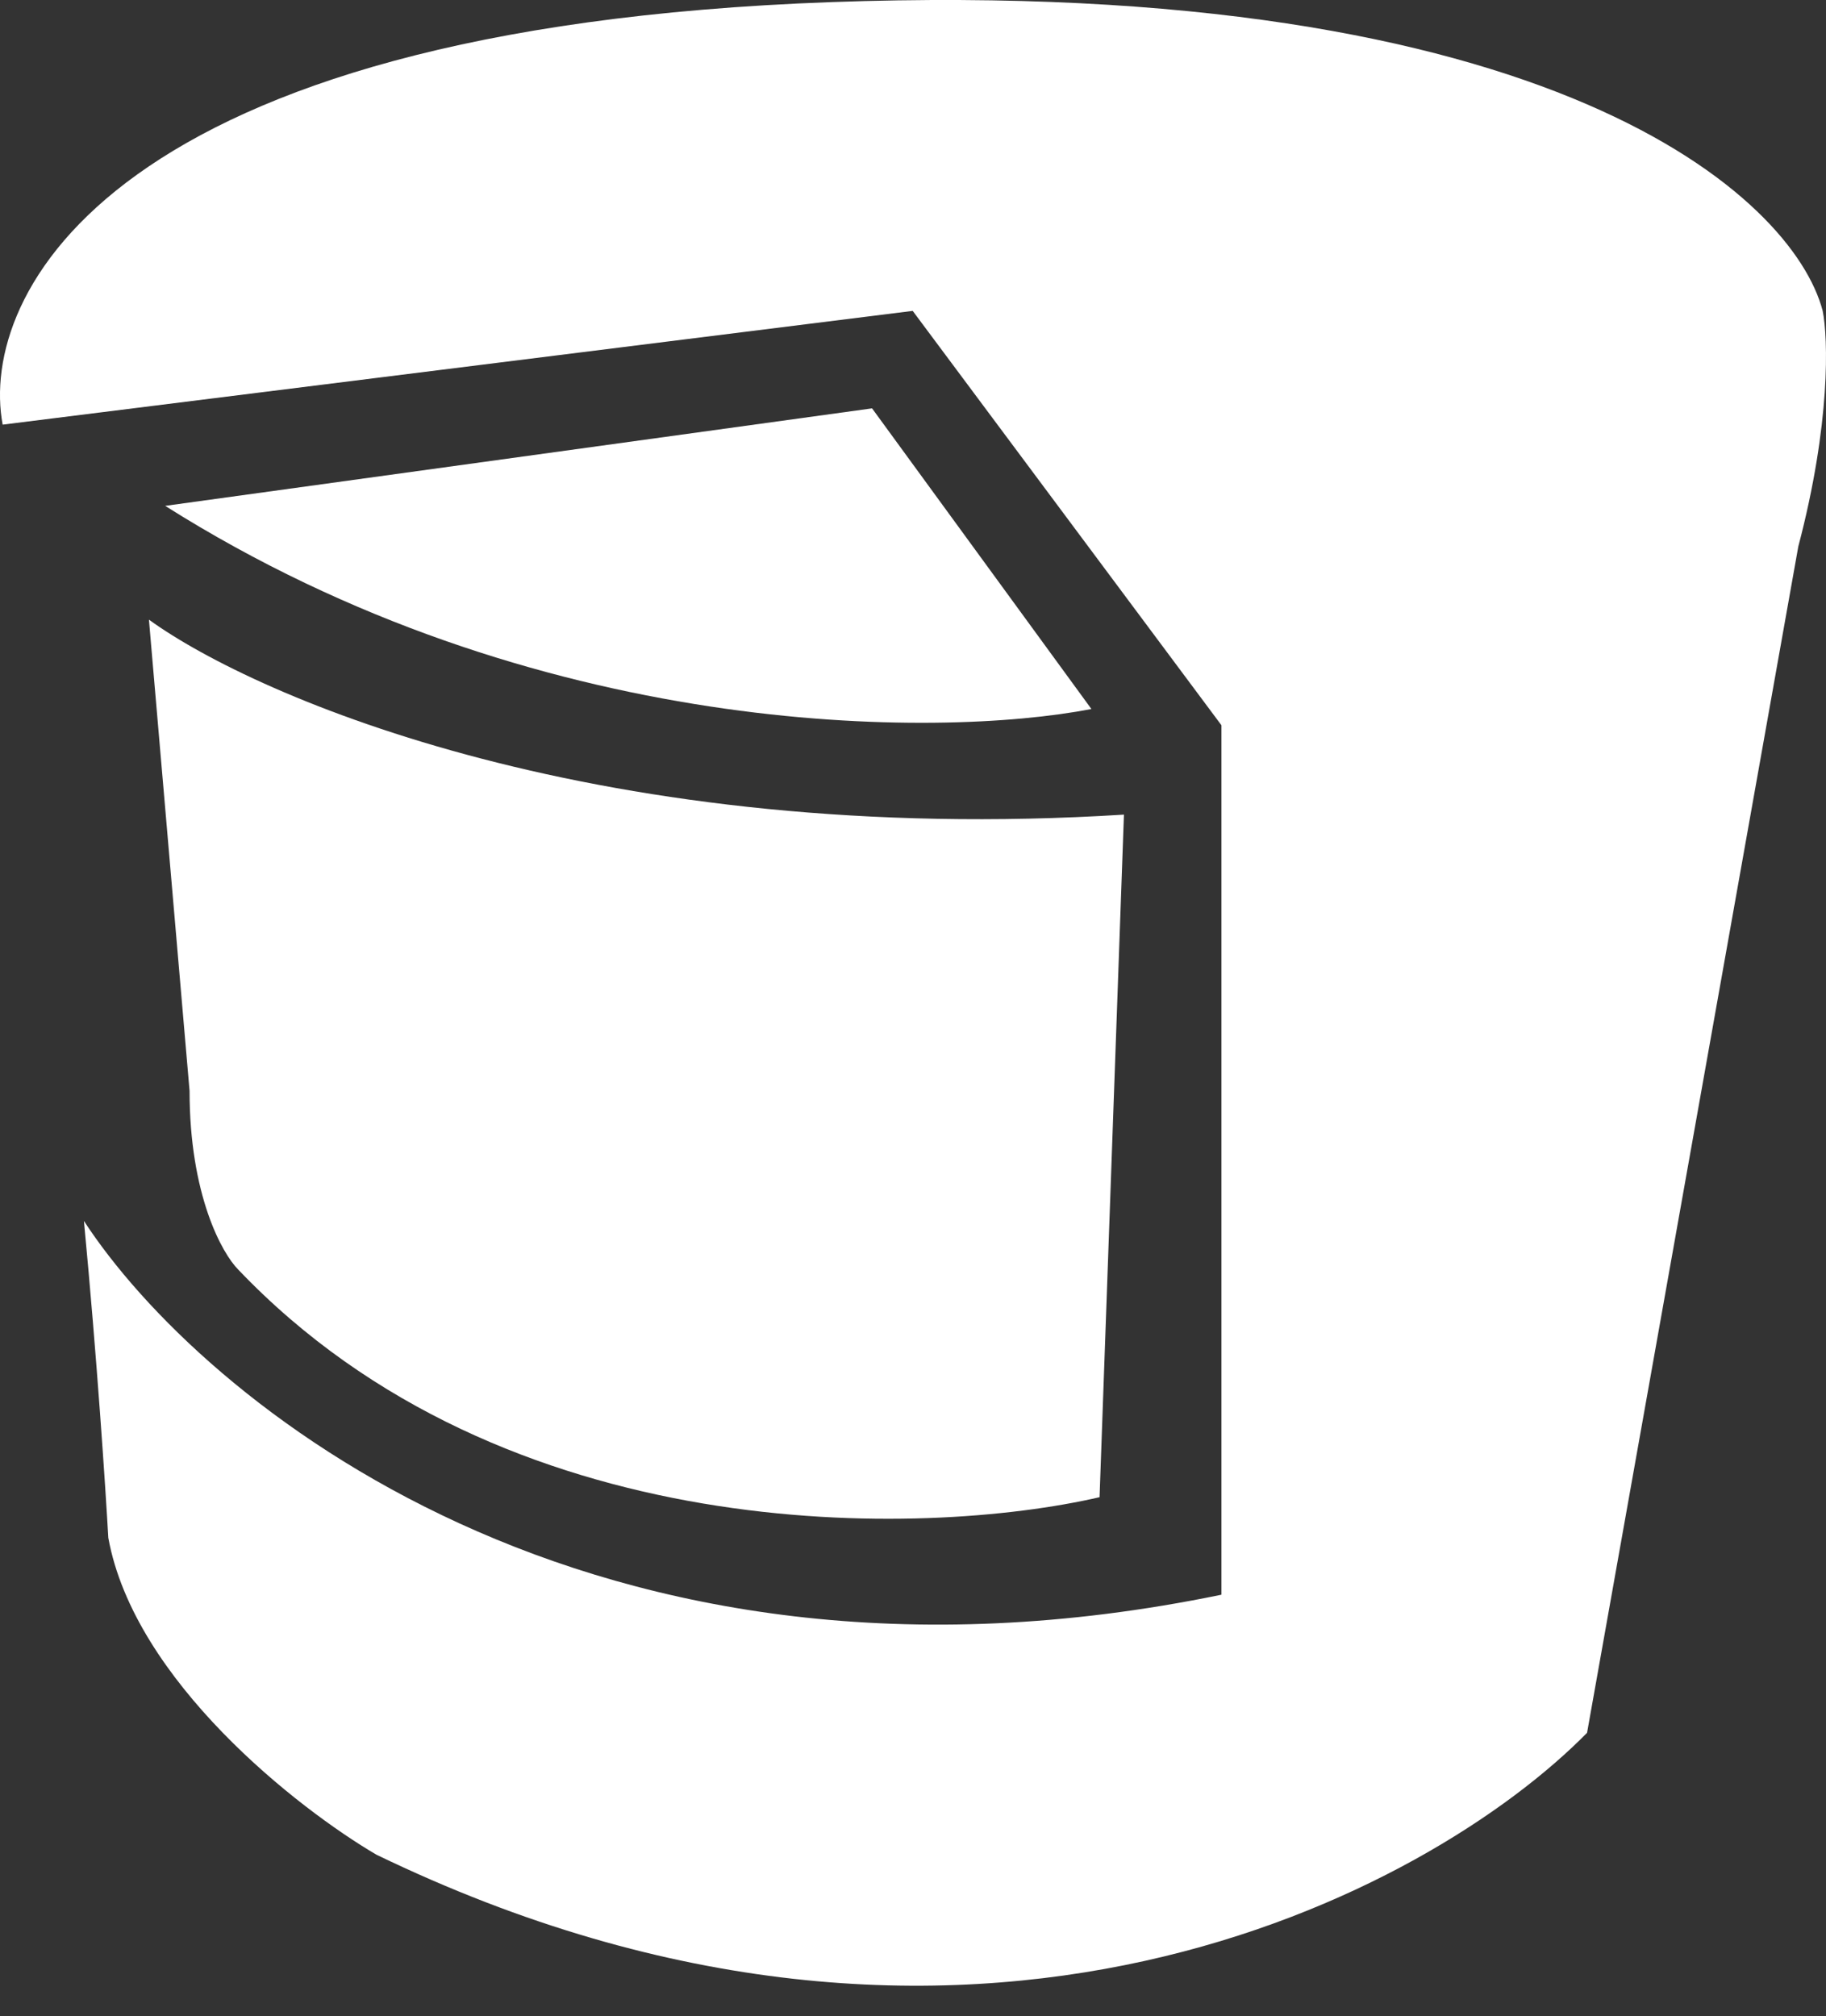 <svg width="48" height="53" viewBox="0 0 48 53" fill="none" xmlns="http://www.w3.org/2000/svg">
<rect x="0" y="0" width="48" height="53" fill="#333333" stroke="none"/>
<path d="M23.992 8.172L32.108 19.064L32.108 41.918C15.534 45.335 5.267 36.792 2.206 32.093C2.548 35.681 2.775 39.141 2.847 40.422C3.53 44.182 7.83 47.542 9.895 48.752C25.444 56.27 37.59 49.749 41.719 45.548L47.272 14.365C48.127 11.119 48.055 8.883 47.913 8.172C47.13 5.181 40.822 -0.628 21.856 0.055C2.89 0.739 -0.57 7.744 0.07 11.162L23.992 8.172Z" fill="white"/>
<path d="M28.69 18.637L22.924 10.734L4.342 13.297C14.081 19.448 24.632 19.42 28.69 18.637Z" fill="white"/>
<path d="M29.545 21.413C15.875 22.268 6.762 18.352 3.915 16.288L4.983 28.675C4.983 31.409 5.837 32.947 6.264 33.374C13.27 40.721 24.276 40.422 28.904 39.355L29.545 21.413Z" fill="white"/>
</svg>
